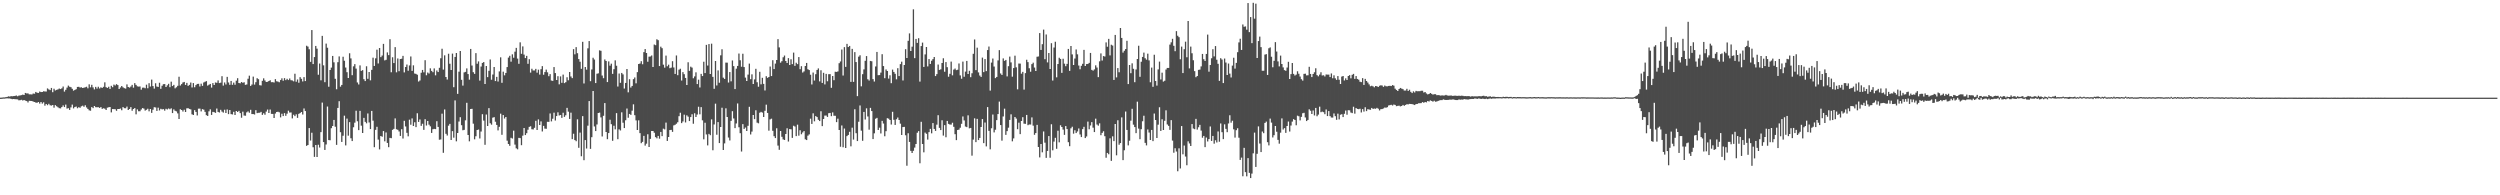 <?xml version="1.0" encoding="UTF-8"?>
<svg xmlns="http://www.w3.org/2000/svg" width="1920" height="150">
  <path d="M0 74.999h1v1.000H0zM1 74.941h1v1.000H1zM2 74.780h1v1.000H2zM3 74.793h1v1.000H3zM4 74.611h1v1.000H4zM5 74.448h1v1.051H5zM6 73.987h1v1.650H6zM7 74.209h1v1.420H7zM8 73.840h1v2.105H8zM9 73.910h1v2.281H9zM10 73.764h1v2.278H10zM11 73.678h1v2.503H11zM12 73.320h1v2.932H12zM13 73.907h1v2.440H13zM14 73.408h1v3.646H14zM15 73.254h1v3.691H15zM16 73.039h1v3.589H16zM17 72.670h1v4.522H17zM18 72.950h1v3.858H18zM19 71.372h1v5.950H19zM20 71.734h1v5.880H20zM21 71.727h1v6.951H21zM22 72.443h1v4.947H22zM23 72.452h1v5.085H23zM24 72.554h1v4.993H24zM25 71.813h1v6.224H25zM26 71.965h1v6.366H26zM27 70.625h1v8.175H27zM28 71.205h1v7.760H28zM29 71.367h1v6.979H29zM30 70.320h1v9.260H30zM31 70.723h1v7.635H31zM32 70.631h1v8.918H32zM33 70.078h1v8.535H33zM34 70.228h1v10.934H34zM35 70.319h1v9.528H35zM36 67.894h1v12.923H36zM37 68.672h1v11.037H37zM38 69.243h1v11.613H38zM39 67.510h1v13.576H39zM40 70.806h1v9.853H40zM41 68.167h1v14.503H41zM42 69.455h1v11.268H42zM43 69.021h1v12.611H43zM44 68.662h1v13.706H44zM45 67.974h1v15.123H45zM46 68.422h1v14.829H46zM47 67.840h1v14.407H47zM48 66.460h1v14.492H48zM49 70.355h1v11.862H49zM50 68.967h1v11.373H50zM51 67.287h1v16.118H51zM52 65.726h1v17.386H52zM53 66.606h1v17.817H53zM54 66.954h1v15.529H54zM55 68.201h1v12.116H55zM56 69.614h1v13.660H56zM57 69.081h1v13.158H57zM58 68.512h1v13.281H58zM59 66.767h1v16.360H59zM60 66.678h1v15.640H60zM61 67.228h1v15.554H61zM62 67.007h1v14.645H62zM63 67.576h1v13.558H63zM64 67.336h1v14.669H64zM65 67.003h1v13.825H65zM66 66.587h1v15.943H66zM67 67.843h1v15.801H67zM68 64.770h1v19.946H68zM69 67.093h1v17.971H69zM70 65.142h1v17.082H70zM71 67.121h1v15.944H71zM72 68.663h1v12.753H72zM73 66.697h1v15.616H73zM74 68.025h1v14.334H74zM75 66.611h1v15.723H75zM76 67.934h1v14.938H76zM77 67.084h1v15.139H77zM78 67.547h1v16.073H78zM79 66.659h1v16.500H79zM80 63.243h1v20.204H80zM81 66.945h1v17.521H81zM82 67.542h1v15.135H82zM83 66.630h1v15.746H83zM84 68.317h1v13.856H84zM85 65.896h1v20.427H85zM86 66.990h1v16.775H86zM87 64.997h1v18.816H87zM88 65.623h1v18.312H88zM89 64.624h1v20.465H89zM90 65.350h1v18.349H90zM91 68.376h1v15.344H91zM92 67.193h1v16.178H92zM93 66.072h1v18.615H93zM94 67.050h1v15.182H94zM95 67.712h1v15.383H95zM96 68.059h1v15.115H96zM97 64.826h1v17.057H97zM98 66.810h1v17.666H98zM99 67.272h1v16.419H99zM100 66.452h1v15.825H100zM101 65.187h1v19.841H101zM102 67.324h1v16.397H102zM103 63.858h1v19.133H103zM104 65.156h1v22.638H104zM105 66.313h1v17.687H105zM106 66.529h1v18.941H106zM107 66.422h1v19.018H107zM108 68.863h1v15.275H108zM109 67.325h1v15.673H109zM110 67.289h1v16.121H110zM111 67.763h1v17.160H111zM112 65.037h1v19.295H112zM113 67.789h1v15.699H113zM114 63.883h1v21.626H114zM115 66.450h1v17.274H115zM116 61.117h1v25.566H116zM117 66.076h1v18.197H117zM118 68.029h1v14.314H118zM119 63.949h1v18.576H119zM120 66.431h1v18.782H120zM121 66.743h1v15.964H121zM122 63.542h1v21.316H122zM123 68.213h1v15.333H123zM124 65.834h1v18.209H124zM125 64.652h1v19.171H125zM126 64.542h1v20.462H126zM127 66.821h1v16.756H127zM128 65.549h1v18.511H128zM129 64.334h1v18.970H129zM130 66.964h1v16.939H130zM131 62.729h1v20.446H131zM132 66.086h1v20.769H132zM133 65.195h1v18.828H133zM134 67.824h1v17.255H134zM135 67.024h1v18.534H135zM136 65.912h1v21.175H136zM137 58.936h1v32.452H137zM138 65.701h1v18.216H138zM139 64.605h1v19.874H139zM140 63.326h1v22.318H140zM141 62.908h1v21.392H141zM142 65.246h1v20.773H142zM143 63.657h1v19.564H143zM144 65.956h1v17.120H144zM145 65.186h1v18.453H145zM146 63.372h1v20.627H146zM147 67.153h1v20.643H147zM148 63.803h1v24.523H148zM149 67.020h1v17.538H149zM150 65.394h1v20.572H150zM151 64.447h1v24.243H151zM152 64.355h1v19.099H152zM153 66.419h1v16.977H153zM154 64.233h1v21.312H154zM155 65.930h1v17.903H155zM156 63.346h1v20.855H156zM157 62.774h1v23.145H157zM158 62.329h1v26.126H158zM159 65.742h1v23.281H159zM160 65.073h1v20.454H160zM161 64.453h1v19.519H161zM162 67.302h1v20.979H162zM163 63.808h1v22.086H163zM164 65.294h1v20.864H164zM165 63.356h1v23.328H165zM166 63.590h1v19.783H166zM167 61.757h1v24.195H167zM168 63.797h1v22.605H168zM169 63.506h1v20.835H169zM170 58.540h1v27.168H170zM171 65.739h1v20.763H171zM172 63.351h1v20.939H172zM173 64.857h1v21.917H173zM174 59.050h1v25.014H174zM175 63.325h1v24.332H175zM176 65.103h1v19.382H176zM177 62.132h1v25.537H177zM178 65.103h1v22.824H178zM179 63.423h1v22.437H179zM180 65.092h1v23.241H180zM181 61.967h1v23.279H181zM182 60.078h1v25.950H182zM183 63.740h1v21.394H183zM184 64.005h1v22.899H184zM185 62.990h1v27.410H185zM186 63.593h1v22.179H186zM187 63.201h1v25.539H187zM188 65.190h1v23.679H188zM189 64.865h1v21.474H189zM190 60.480h1v25.069H190zM191 58.104h1v28.480H191zM192 66.019h1v18.289H192zM193 64.942h1v22.679H193zM194 58.830h1v28.785H194zM195 64.996h1v22.965H195zM196 63.106h1v21.550H196zM197 60.081h1v26.804H197zM198 60.837h1v25.801H198zM199 65.413h1v21.184H199zM200 65.626h1v20.272H200zM201 62.068h1v26.171H201zM202 60.157h1v26.814H202zM203 61.775h1v26.364H203zM204 62.995h1v22.735H204zM205 62.831h1v21.302H205zM206 62.190h1v24.569H206zM207 61.642h1v22.475H207zM208 63.125h1v24.307H208zM209 63.069h1v24.430H209zM210 63.406h1v27.243H210zM211 60.795h1v26.397H211zM212 62.411h1v23.600H212zM213 62.658h1v23.172H213zM214 63.161h1v23.095H214zM215 61.468h1v28.699H215zM216 60.149h1v27.194H216zM217 61.983h1v27.172H217zM218 60.023h1v26.843H218zM219 61.561h1v27.377H219zM220 60.525h1v26.755H220zM221 61.495h1v23.491H221zM222 60.274h1v26.163H222zM223 61.598h1v24.800H223zM224 61.778h1v29.133H224zM225 62.445h1v25.646H225zM226 56.606h1v32.598H226zM227 62.751h1v25.050H227zM228 61.047h1v29.499H228zM229 63.560h1v23.881H229zM230 59.253h1v27.577H230zM231 60.504h1v25.491H231zM232 62.576h1v25.379H232zM233 59.223h1v24.064H233zM234 62.243h1v23.044H234zM235 35.115h1v76.931H235zM236 35.812h1v75.534H236zM237 37.813h1v60.537H237zM238 47.493h1v60.412H238zM239 23.084h1v78.839H239zM240 49.207h1v63.909H240zM241 43.838h1v76.634H241zM242 35.282h1v76.099H242zM243 37.361h1v83.219H243zM244 57.373h1v53.773H244zM245 48.798h1v64.484H245zM246 61.708h1v39.782H246zM247 27.539h1v51.233H247zM248 50.153h1v58.949H248zM249 63.142h1v52.023H249zM250 33.484h1v77.480H250zM251 36.670h1v45.152H251zM252 66.629h1v40.939H252zM253 53.735h1v53.967H253zM254 51.904h1v46.546H254zM255 42.964h1v53.808H255zM256 47.858h1v44.260H256zM257 60.517h1v36.827H257zM258 68.543h1v42.709H258zM259 47.782h1v35.107H259zM260 43.294h1v34.439H260zM261 66.572h1v34.959H261zM262 65.205h1v43.775H262zM263 43.552h1v60.701H263zM264 46.667h1v42.182H264zM265 51.892h1v59.783H265zM266 55.458h1v35.631H266zM267 59.927h1v44.290H267zM268 40.888h1v52.904H268zM269 44.866h1v61.340H269zM270 57.764h1v50.562H270zM271 50.919h1v46.806H271zM272 49.264h1v44.941H272zM273 52.665h1v32.365H273zM274 63.337h1v29.801H274zM275 64.849h1v35.098H275zM276 50.237h1v34.895H276zM277 54.402h1v42.091H277zM278 53.884h1v48.260H278zM279 60.804h1v29.709H279zM280 62.242h1v31.343H280zM281 50.887h1v43.819H281zM282 60.498h1v26.629H282zM283 55.291h1v38.780H283zM284 61.712h1v37.419H284zM285 53.638h1v31.557H285zM286 44.312h1v48.346H286zM287 50.644h1v62.401H287zM288 44.790h1v54.972H288zM289 38.125h1v59.247H289zM290 48.754h1v58.456H290zM291 36.881h1v77.866H291zM292 43.870h1v60.576H292zM293 42.674h1v62.315H293zM294 33.686h1v66.983H294zM295 46.400h1v62.142H295zM296 45.940h1v55.786H296zM297 40.260h1v69.533H297zM298 42.337h1v70.700H298zM299 30.122h1v75.781H299zM300 55.515h1v50.646H300zM301 43.964h1v55.785H301zM302 48.456h1v50.494H302zM303 36.179h1v54.749H303zM304 55.553h1v43.698H304zM305 44.901h1v54.785H305zM306 54.658h1v46.296H306zM307 45.317h1v59.095H307zM308 45.091h1v54.138H308zM309 42.930h1v63.459H309zM310 55.621h1v37.135H310zM311 51.456h1v45.691H311zM312 49.548h1v52.468H312zM313 54.305h1v50.398H313zM314 50.275h1v41.614H314zM315 43.376h1v52.397H315zM316 54.427h1v36.483H316zM317 50.171h1v46.585H317zM318 56.456h1v37.427H318zM319 56.723h1v40.893H319zM320 57.405h1v29.604H320zM321 62.637h1v31.023H321zM322 61.812h1v29.949H322zM323 55.855h1v40.814H323zM324 53.704h1v41.300H324zM325 55.553h1v44.182H325zM326 46.238h1v45.310H326zM327 57.807h1v38.621H327zM328 55.723h1v37.221H328zM329 56.450h1v39.292H329zM330 52.481h1v44.567H330zM331 54.414h1v47.682H331zM332 55.460h1v43.828H332zM333 52.521h1v46.427H333zM334 57.849h1v41.316H334zM335 54.121h1v38.976H335zM336 55.337h1v42.168H336zM337 52.055h1v55.242H337zM338 44.748h1v62.345H338zM339 37.443h1v49.839H339zM340 53.461h1v63.875H340zM341 42.474h1v41.600H341zM342 59.159h1v43.606H342zM343 61.066h1v43.006H343zM344 41.271h1v55.257H344zM345 48.941h1v46.195H345zM346 53.759h1v53.763H346zM347 41.181h1v59.535H347zM348 66.965h1v38.762H348zM349 43.711h1v33.405H349zM350 40.718h1v67.819H350zM351 72.115h1v30.052H351zM352 55.047h1v38.297H352zM353 39.161h1v50.854H353zM354 61.263h1v34.895H354zM355 65.722h1v34.304H355zM356 55.623h1v44.117H356zM357 55.213h1v37.226H357zM358 52.509h1v26.454H358zM359 56.887h1v46.795H359zM360 61.194h1v47.330H360zM361 37.593h1v46.106H361zM362 50.312h1v33.234H362zM363 55.426h1v39.563H363zM364 56.746h1v50.268H364zM365 40.811h1v63.830H365zM366 48.947h1v50.906H366zM367 47.147h1v52.321H367zM368 61.901h1v44.443H368zM369 51.107h1v49.903H369zM370 48.310h1v39.375H370zM371 47.646h1v44.992H371zM372 64.495h1v46.697H372zM373 50.713h1v37.235H373zM374 59.256h1v37.515H374zM375 54.363h1v28.705H375zM376 45.654h1v49.036H376zM377 61.222h1v34.512H377zM378 57.264h1v33.100H378zM379 51.449h1v38.517H379zM380 62.240h1v31.271H380zM381 59.028h1v36.943H381zM382 62.630h1v37.496H382zM383 54.837h1v42.555H383zM384 44.037h1v43.267H384zM385 63.589h1v39.953H385zM386 55.042h1v33.319H386zM387 57.840h1v33.220H387zM388 56.037h1v33.796H388zM389 51.490h1v56.520H389zM390 44.257h1v66.352H390zM391 42.838h1v69.133H391zM392 47.357h1v58.482H392zM393 41.729h1v64.663H393zM394 44.345h1v56.003H394zM395 39.687h1v71.343H395zM396 36.762h1v77.140H396zM397 45.031h1v69.656H397zM398 49.021h1v56.872H398zM399 32.531h1v73.534H399zM400 41.325h1v70.169H400zM401 35.616h1v68.599H401zM402 41.951h1v56.357H402zM403 44.601h1v59.150H403zM404 42.904h1v59.417H404zM405 49.023h1v50.620H405zM406 45.479h1v51.950H406zM407 55.757h1v41.197H407zM408 52.810h1v46.473H408zM409 54.098h1v45.329H409zM410 54.130h1v44.036H410zM411 52.912h1v39.840H411zM412 55.800h1v44.031H412zM413 53.519h1v38.186H413zM414 57.273h1v38.703H414zM415 53.122h1v40.119H415zM416 50.781h1v50.182H416zM417 57.403h1v39.269H417zM418 55.323h1v43.467H418zM419 53.468h1v45.426H419zM420 55.570h1v37.975H420zM421 58.512h1v35.091H421zM422 56.937h1v30.180H422zM423 61.869h1v31.387H423zM424 62.106h1v29.098H424zM425 51.516h1v35.020H425zM426 56.106h1v36.462H426zM427 61.458h1v27.673H427zM428 58.545h1v27.735H428zM429 64.787h1v23.894H429zM430 58.688h1v29.606H430zM431 63.599h1v26.915H431zM432 57.295h1v29.285H432zM433 63.831h1v25.905H433zM434 63.115h1v25.399H434zM435 59.357h1v23.504H435zM436 61.662h1v24.110H436zM437 55.293h1v36.039H437zM438 58.705h1v27.839H438zM439 60.000h1v46.869H439zM440 37.712h1v64.981H440zM441 41.723h1v65.837H441zM442 36.179h1v72.287H442zM443 40.864h1v50.805H443zM444 45.385h1v68.108H444zM445 47.411h1v54.432H445zM446 52.830h1v67.188H446zM447 32.123h1v57.066H447zM448 64.096h1v58.952H448zM449 51.472h1v56.095H449zM450 53.517h1v60.574H450zM451 37.142h1v59.382H451zM452 31.547h1v46.084H452zM453 62.384h1v51.967H453zM454 53.362h1v52.014H454zM455 44.317h1v25.555H455zM456 45.743h1v51.400H456zM457 63.787h1v36.897H457zM458 56.625h1v38.939H458zM459 56.308h1v30.492H459zM460 38.664h1v47.835H460zM461 39.040h1v51.136H461zM462 57.992h1v46.834H462zM463 60.038h1v28.890H463zM464 45.659h1v33.503H464zM465 46.826h1v54.556H465zM466 63.048h1v43.878H466zM467 47.163h1v55.057H467zM468 50.431h1v41.511H468zM469 48.919h1v46.477H469zM470 56.743h1v51.405H470zM471 53.127h1v43.431H471zM472 46.345h1v52.993H472zM473 50.494h1v36.396H473zM474 66.447h1v40.465H474zM475 56.463h1v42.854H475zM476 63.574h1v36.617H476zM477 56.032h1v30.242H477zM478 57.126h1v37.138H478zM479 67.992h1v30.375H479zM480 63.685h1v28.672H480zM481 52.984h1v30.388H481zM482 70.908h1v19.527H482zM483 60.829h1v26.693H483zM484 67.207h1v21.011H484zM485 66.001h1v18.991H485zM486 60.771h1v19.355H486zM487 59.512h1v28.958H487zM488 64.012h1v28.461H488zM489 55.394h1v44.462H489zM490 49.127h1v43.267H490zM491 48.819h1v53.438H491zM492 46.991h1v62.989H492zM493 49.345h1v59.628H493zM494 40.029h1v64.307H494zM495 37.669h1v74.130H495zM496 40.695h1v69.631H496zM497 47.392h1v55.716H497zM498 43.524h1v69.379H498zM499 43.371h1v63.258H499zM500 42.586h1v58.026H500zM501 51.454h1v49.174H501zM502 34.175h1v67.774H502zM503 34.738h1v70.566H503zM504 30.140h1v76.105H504zM505 30.858h1v73.561H505zM506 50.761h1v55.731H506zM507 35.826h1v65.481H507zM508 37.019h1v67.545H508zM509 49.641h1v49.188H509zM510 51.965h1v47.397H510zM511 42.710h1v51.446H511zM512 50.917h1v57.316H512zM513 49.649h1v55.574H513zM514 52.370h1v47.527H514zM515 51.900h1v47.827H515zM516 47.026h1v54.251H516zM517 51.830h1v44.478H517zM518 56.788h1v39.039H518zM519 42.591h1v52.424H519zM520 57.778h1v36.102H520zM521 53.491h1v35.746H521zM522 52.766h1v33.796H522zM523 61.839h1v32.732H523zM524 55.398h1v37.864H524zM525 56.989h1v31.092H525zM526 59.864h1v34.176H526zM527 65.259h1v23.304H527zM528 47.798h1v41.789H528zM529 54.405h1v38.572H529zM530 51.177h1v38.740H530zM531 51.910h1v35.868H531zM532 60.098h1v34.939H532zM533 58.694h1v28.274H533zM534 55.560h1v34.295H534zM535 64.555h1v23.403H535zM536 61.200h1v20.769H536zM537 67.150h1v20.654H537zM538 56.744h1v25.550H538zM539 58.433h1v33.978H539zM540 47.390h1v59.641H540zM541 56.090h1v38.181H541zM542 34.450h1v68.837H542zM543 50.308h1v61.362H543zM544 33.855h1v68.963H544zM545 56.841h1v46.979H545zM546 33.544h1v58.178H546zM547 59.039h1v56.382H547zM548 68.179h1v27.394H548zM549 46.873h1v32.719H549zM550 65.652h1v37.838H550zM551 54.080h1v39.692H551zM552 63.551h1v46.302H552zM553 42.491h1v55.023H553zM554 37.821h1v44.936H554zM555 59.654h1v55.545H555zM556 60.637h1v49.482H556zM557 48.076h1v35.131H557zM558 48.112h1v41.746H558zM559 63.387h1v42.265H559zM560 55.327h1v52.530H560zM561 62.442h1v30.367H561zM562 46.416h1v38.979H562zM563 50.803h1v40.180H563zM564 68.412h1v29.985H564zM565 52.756h1v42.085H565zM566 50.630h1v28.856H566zM567 41.118h1v56.611H567zM568 46.299h1v56.003H568zM569 51.236h1v65.125H569zM570 41.266h1v54.069H570zM571 51.493h1v47.518H571zM572 59.617h1v38.340H572zM573 62.200h1v38.424H573zM574 57.307h1v39.315H574zM575 48.827h1v33.192H575zM576 60.840h1v42.406H576zM577 57.090h1v43.959H577zM578 64.490h1v23.853H578zM579 61.002h1v30.501H579zM580 52.832h1v31.836H580zM581 63.196h1v30.997H581zM582 66.630h1v28.066H582zM583 55.130h1v31.468H583zM584 64.765h1v21.167H584zM585 59.747h1v26.716H585zM586 64.389h1v25.472H586zM587 69.453h1v15.649H587zM588 58.530h1v21.879H588zM589 59.782h1v26.930H589zM590 59.118h1v41.249H590zM591 51.107h1v40.600H591zM592 58.402h1v32.715H592zM593 46.233h1v54.247H593zM594 53.049h1v51.559H594zM595 48.859h1v57.158H595zM596 46.101h1v52.391H596zM597 30.060h1v81.786H597zM598 36.400h1v78.648H598zM599 48.154h1v52.443H599zM600 47.006h1v58.044H600zM601 43.957h1v63.106H601zM602 42.624h1v64.894H602zM603 46.871h1v56.035H603zM604 48.399h1v50.114H604zM605 44.671h1v64.020H605zM606 49.931h1v49.172H606zM607 45.516h1v53.803H607zM608 49.236h1v56.628H608zM609 40.411h1v56.142H609zM610 50.580h1v46.610H610zM611 48.177h1v56.391H611zM612 49.243h1v46.488H612zM613 43.850h1v60.356H613zM614 53.163h1v46.880H614zM615 50.821h1v52.305H615zM616 55.689h1v46.027H616zM617 54.810h1v45.848H617zM618 50.704h1v56.325H618zM619 48.314h1v59.271H619zM620 53.176h1v51.008H620zM621 53.827h1v49.403H621zM622 57.418h1v33.704H622zM623 64.850h1v30.342H623zM624 55.714h1v31.340H624zM625 61.874h1v31.295H625zM626 57.002h1v32.139H626zM627 53.695h1v36.228H627zM628 52.535h1v39.481H628zM629 62.518h1v30.466H629zM630 53.955h1v31.517H630zM631 63.675h1v33.187H631zM632 55.912h1v35.463H632zM633 64.836h1v23.971H633zM634 56.709h1v32.044H634zM635 62.392h1v27.392H635zM636 56.984h1v29.942H636zM637 56.930h1v29.812H637zM638 67.416h1v21.837H638zM639 58.371h1v27.930H639zM640 61.613h1v27.267H640zM641 55.090h1v33.826H641zM642 55.270h1v38.520H642zM643 54.823h1v36.305H643zM644 48.541h1v51.303H644zM645 47.217h1v65.469H645zM646 38.055h1v58.278H646zM647 58.032h1v55.059H647zM648 36.204h1v62.513H648zM649 51.372h1v62.293H649zM650 33.711h1v70.817H650zM651 36.164h1v67.480H651zM652 35.267h1v65.963H652zM653 62.890h1v49.499H653zM654 37.549h1v60.484H654zM655 62.855h1v44.383H655zM656 40.016h1v43.913H656zM657 47.657h1v54.665H657zM658 73.805h1v34.552H658zM659 43.504h1v49.979H659zM660 42.436h1v38.539H660zM661 66.295h1v34.045H661zM662 56.964h1v51.182H662zM663 53.309h1v32.656H663zM664 46.707h1v45.084H664zM665 43.074h1v40.113H665zM666 60.856h1v28.600H666zM667 61.826h1v37.741H667zM668 46.803h1v36.032H668zM669 47.076h1v38.244H669zM670 60.790h1v45.990H670zM671 62.642h1v39.760H671zM672 51.062h1v40.137H672zM673 39.891h1v50.644H673zM674 57.748h1v42.099H674zM675 57.642h1v40.431H675zM676 55.742h1v46.738H676zM677 41.623h1v51.201H677zM678 50.728h1v44.153H678zM679 60.040h1v44.608H679zM680 53.374h1v47.383H680zM681 54.516h1v36.274H681zM682 60.353h1v30.774H682zM683 57.817h1v34.326H683zM684 63.901h1v31.729H684zM685 53.449h1v32.416H685zM686 55.239h1v36.761H686zM687 56.679h1v39.253H687zM688 60.923h1v30.663H688zM689 52.391h1v37.898H689zM690 58.412h1v33.741H690zM691 49.263h1v45.690H691zM692 47.342h1v56.315H692zM693 61.775h1v35.814H693zM694 49.924h1v47.507H694zM695 37.763h1v66.120H695zM696 44.550h1v82.750H696zM697 31.336h1v70.990H697zM698 25.674h1v83.333H698zM699 39.160h1v76.707H699zM700 35.816h1v81.693H700zM701 7.162h1v108.652H701zM702 44.653h1v68.702H702zM703 29.913h1v80.663H703zM704 32.911h1v69.020H704zM705 29.327h1v71.378H705zM706 62.685h1v62.706H706zM707 35.401h1v58.158H707zM708 32.727h1v77.846H708zM709 51.418h1v65.565H709zM710 41.753h1v60.087H710zM711 36.071h1v66.681H711zM712 50.979h1v56.223H712zM713 45.387h1v56.109H713zM714 49.109h1v49.884H714zM715 46.645h1v55.736H715zM716 45.414h1v49.082H716zM717 43.772h1v55.261H717zM718 58.424h1v42.121H718zM719 56.949h1v38.809H719zM720 49.572h1v38.922H720zM721 53.692h1v44.508H721zM722 53.229h1v46.677H722zM723 48.405h1v43.942H723zM724 44.760h1v59.384H724zM725 55.092h1v40.998H725zM726 47.673h1v57.759H726zM727 51.596h1v41.285H727zM728 58.947h1v36.174H728zM729 56.689h1v38.975H729zM730 47.301h1v48.381H730zM731 57.875h1v36.393H731zM732 53.464h1v43.899H732zM733 52.641h1v50.434H733zM734 53.867h1v53.745H734zM735 53.569h1v46.272H735zM736 48.762h1v50.748H736zM737 57.884h1v40.193H737zM738 60.465h1v34.629H738zM739 47.321h1v42.128H739zM740 58.936h1v33.562H740zM741 54.969h1v42.186H741zM742 46.775h1v50.861H742zM743 56.815h1v31.770H743zM744 54.389h1v44.169H744zM745 59.272h1v38.996H745zM746 56.269h1v63.259H746zM747 41.325h1v65.894H747zM748 30.303h1v60.576H748zM749 53.839h1v55.317H749zM750 36.615h1v54.665H750zM751 55.597h1v51.978H751zM752 57.983h1v47.943H752zM753 59.088h1v38.430H753zM754 44.221h1v47.246H754zM755 55.390h1v54.527H755zM756 45.381h1v48.733H756zM757 54.639h1v57.777H757zM758 38.465h1v43.787H758zM759 35.757h1v64.735H759zM760 69.595h1v45.081H760zM761 48.084h1v50.432H761zM762 44.937h1v43.033H762zM763 51.117h1v50.567H763zM764 60.005h1v39.613H764zM765 59.106h1v33.146H765zM766 46.407h1v41.210H766zM767 38.514h1v39.524H767zM768 56.407h1v39.630H768zM769 57.557h1v50.455H769zM770 44.866h1v44.593H770zM771 46.725h1v36.710H771zM772 46.050h1v57.505H772zM773 58.699h1v42.028H773zM774 50.827h1v47.211H774zM775 43.445h1v48.650H775zM776 47.947h1v39.884H776zM777 58.886h1v49.645H777zM778 52.288h1v54.005H778zM779 42.778h1v47.091H779zM780 51.732h1v39.354H780zM781 68.609h1v30.614H781zM782 48.787h1v45.438H782zM783 48.850h1v54.183H783zM784 56.592h1v36.359H784zM785 55.169h1v34.859H785zM786 68.797h1v26.175H786zM787 56.165h1v38.949H787zM788 45.871h1v42.406H788zM789 47.705h1v48.466H789zM790 52.414h1v43.172H790zM791 55.070h1v40.597H791zM792 49.267h1v40.915H792zM793 48.151h1v48.363H793zM794 51.876h1v51.655H794zM795 54.553h1v47.621H795zM796 43.590h1v52.321H796zM797 43.386h1v69.527H797zM798 25.386h1v95.511H798zM799 38.338h1v72.265H799zM800 33.927h1v83.074H800zM801 22.718h1v78.268H801zM802 45.484h1v64.072H802zM803 26.451h1v94.768H803zM804 47.937h1v67.990H804zM805 40.679h1v63.802H805zM806 53.005h1v68.124H806zM807 33.194h1v62.231H807zM808 61.825h1v53.617H808zM809 36.485h1v72.239H809zM810 32.032h1v73.785H810zM811 59.393h1v54.883H811zM812 49.151h1v51.252H812zM813 44.337h1v64.952H813zM814 45.247h1v50.960H814zM815 55.950h1v41.562H815zM816 45.115h1v54.412H816zM817 48.891h1v54.680H817zM818 50.845h1v45.986H818zM819 49.063h1v50.079H819zM820 37.606h1v71.597H820zM821 54.419h1v57.861H821zM822 35.319h1v63.233H822zM823 41.774h1v55.534H823zM824 49.941h1v52.723H824zM825 44.950h1v55.098H825zM826 38.008h1v64.200H826zM827 41.741h1v59.248H827zM828 50.332h1v48.346H828zM829 53.210h1v50.079H829zM830 50.560h1v54.715H830zM831 48.984h1v50.165H831zM832 38.279h1v59.127H832zM833 50.669h1v55.354H833zM834 49.180h1v55.601H834zM835 49.079h1v44.335H835zM836 48.306h1v50.981H836zM837 40.637h1v55.719H837zM838 53.646h1v40.136H838zM839 54.269h1v43.800H839zM840 53.321h1v48.123H840zM841 50.190h1v40.959H841zM842 51.864h1v43.777H842zM843 59.217h1v37.304H843zM844 47.092h1v47.650H844zM845 41.031h1v62.824H845zM846 46.504h1v55.535H846zM847 43.064h1v57.762H847zM848 43.414h1v61.182H848zM849 32.545h1v88.593H849zM850 35.885h1v81.545H850zM851 29.871h1v88.623H851zM852 42.530h1v63.701H852zM853 34.380h1v89.151H853zM854 34.956h1v69.745H854zM855 61.364h1v47.003H855zM856 26.853h1v68.399H856zM857 59.431h1v59.881H857zM858 52.300h1v40.048H858zM859 55.506h1v55.645H859zM860 21.522h1v88.347H860zM861 29.110h1v61.070H861zM862 40.422h1v82.543H862zM863 38.952h1v76.451H863zM864 37.674h1v47.995H864zM865 31.355h1v68.458H865zM866 64.563h1v47.097H866zM867 49.923h1v58.144H867zM868 56.210h1v36.455H868zM869 48.649h1v34.909H869zM870 52.863h1v42.880H870zM871 63.106h1v34.503H871zM872 53.341h1v48.931H872zM873 45.321h1v32.742H873zM874 35.112h1v63.646H874zM875 58.966h1v47.928H875zM876 47.393h1v51.849H876zM877 43.726h1v49.421H877zM878 40.422h1v48.471H878zM879 44.761h1v64.938H879zM880 45.836h1v65.845H880zM881 41.210h1v58.231H881zM882 46.379h1v55.421H882zM883 63.183h1v44.359H883zM884 51.940h1v47.869H884zM885 66.688h1v41.682H885zM886 42.013h1v45.168H886zM887 62.209h1v29.949H887zM888 65.726h1v40.265H888zM889 53.275h1v42.447H889zM890 47.318h1v35.050H890zM891 61.004h1v39.569H891zM892 55.826h1v35.786H892zM893 62.655h1v37.179H893zM894 62.024h1v30.761H894zM895 53.379h1v31.359H895zM896 52.183h1v43.394H896zM897 52.183h1v44.460H897zM898 34.266h1v65.474H898zM899 32.529h1v59.734H899zM900 29.820h1v78.183H900zM901 35.195h1v82.108H901zM902 39.334h1v74.549H902zM903 23.932h1v92.453H903zM904 27.423h1v104.122H904zM905 28.562h1v85.364H905zM906 45.522h1v83.845H906zM907 35.784h1v61.051H907zM908 56.122h1v62.426H908zM909 37.782h1v73.969H909zM910 32.019h1v88.212H910zM911 43.995h1v82.927H911zM912 16.138h1v92.413H912zM913 52.515h1v57.688H913zM914 35.768h1v76.383H914zM915 40.916h1v54.361H915zM916 46.278h1v52.415H916zM917 54.655h1v44.572H917zM918 59.266h1v32.004H918zM919 58.389h1v41.127H919zM920 53.671h1v44.054H920zM921 53.438h1v42.470H921zM922 50.979h1v49.299H922zM923 41.408h1v64.363H923zM924 45.490h1v58.900H924zM925 46.795h1v66.189H925zM926 41.417h1v64.192H926zM927 26.586h1v82.037H927zM928 55.058h1v51.767H928zM929 49.944h1v47.170H929zM930 44.766h1v63.470H930zM931 37.784h1v66.599H931zM932 43.311h1v67.029H932zM933 35.372h1v72.328H933zM934 45.865h1v63.539H934zM935 49.018h1v51.949H935zM936 62.086h1v46.783H936zM937 44.702h1v50.095H937zM938 45.741h1v55.781H938zM939 63.785h1v43.066H939zM940 44.956h1v50.549H940zM941 48.044h1v50.939H941zM942 57.625h1v43.909H942zM943 48.803h1v46.039H943zM944 56.543h1v32.000H944zM945 59.470h1v34.725H945zM946 50.373h1v42.368H946zM947 44.334h1v54.974H947zM948 52.696h1v52.985H948zM949 48.290h1v51.715H949zM950 40.076h1v58.415H950zM951 32.546h1v73.208H951zM952 29.766h1v93.087H952zM953 38.333h1v82.691H953zM954 18.765h1v116.626H954zM955 20.507h1v93.029H955zM956 20.285h1v111.933H956zM957 22.772h1v112.670H957zM958 2.377h1v119.050H958zM959 24.684h1v108.069H959zM960 13.104h1v123.627H960zM961 33.148h1v100.187H961zM962 2.161h1v115.578H962zM963 14.330h1v87.490H963zM964 2.823h1v125.392H964zM965 44.539h1v73.574H965zM966 31.563h1v65.527H966zM967 28.094h1v82.133H967zM968 36.220h1v80.553H968zM969 54.318h1v46.708H969zM970 54.301h1v47.978H970zM971 41.940h1v52.484H971zM972 41.578h1v51.827H972zM973 57.537h1v51.680H973zM974 37.046h1v74.642H974zM975 36.409h1v54.668H975zM976 43.568h1v50.588H976zM977 51.664h1v53.892H977zM978 46.698h1v57.115H978zM979 32.352h1v64.408H979zM980 39.589h1v61.569H980zM981 47.142h1v60.276H981zM982 50.992h1v59.337H982zM983 42.698h1v59.174H983zM984 49.156h1v41.785H984zM985 51.746h1v47.748H985zM986 53.851h1v44.571H986zM987 54.375h1v47.673H987zM988 51.852h1v44.939H988zM989 47.451h1v45.891H989zM990 60.688h1v40.313H990zM991 56.936h1v39.448H991zM992 48.362h1v45.017H992zM993 56.722h1v34.789H993zM994 58.003h1v34.142H994zM995 57.269h1v38.956H995zM996 54.746h1v34.107H996zM997 56.643h1v32.626H997zM998 58.783h1v33.668H998zM999 60.829h1v28.917H999zM1000 61.900h1v25.071H1000zM1001 56.716h1v29.923H1001zM1002 56.581h1v33.618H1002zM1003 57.885h1v35.094H1003zM1004 57.812h1v34.290H1004zM1005 51.298h1v32.647H1005zM1006 56.771h1v28.267H1006zM1007 59.180h1v28.368H1007zM1008 56.835h1v27.984H1008zM1009 55.513h1v33.160H1009zM1010 52.408h1v30.476H1010zM1011 57.723h1v31.581H1011zM1012 58.620h1v29.406H1012zM1013 57.318h1v24.604H1013zM1014 55.477h1v30.678H1014zM1015 57.943h1v27.745H1015zM1016 57.788h1v28.390H1016zM1017 58.724h1v28.967H1017zM1018 57.207h1v26.837H1018zM1019 57.288h1v31.858H1019zM1020 57.295h1v27.989H1020zM1021 59.183h1v30.014H1021zM1022 56.401h1v33.867H1022zM1023 60.116h1v30.212H1023zM1024 57.878h1v29.238H1024zM1025 60.178h1v29.047H1025zM1026 61.345h1v30.680H1026zM1027 58.419h1v28.877H1027zM1028 61.226h1v30.476H1028zM1029 64.496h1v23.601H1029zM1030 58.811h1v28.892H1030zM1031 58.370h1v31.514H1031zM1032 61.809h1v25.593H1032zM1033 60.135h1v24.737H1033zM1034 61.460h1v26.641H1034zM1035 58.378h1v26.252H1035zM1036 57.703h1v27.024H1036zM1037 60.139h1v26.295H1037zM1038 57.425h1v29.438H1038zM1039 56.744h1v25.235H1039zM1040 60.589h1v26.688H1040zM1041 58.398h1v24.577H1041zM1042 60.602h1v23.051H1042zM1043 61.190h1v22.665H1043zM1044 62.758h1v20.747H1044zM1045 63.062h1v23.296H1045zM1046 60.024h1v23.806H1046zM1047 65.204h1v20.521H1047zM1048 60.546h1v21.810H1048zM1049 62.217h1v23.145H1049zM1050 63.411h1v20.456H1050zM1051 64.806h1v19.336H1051zM1052 66.247h1v18.094H1052zM1053 65.851h1v17.020H1053zM1054 66.323h1v17.336H1054zM1055 67.062h1v16.274H1055zM1056 66.065h1v17.517H1056zM1057 66.231h1v16.601H1057zM1058 66.815h1v16.705H1058zM1059 65.832h1v18.984H1059zM1060 65.501h1v18.364H1060zM1061 65.699h1v18.078H1061zM1062 66.726h1v16.579H1062zM1063 65.692h1v16.888H1063zM1064 66.260h1v16.481H1064zM1065 66.309h1v15.997H1065zM1066 65.983h1v15.026H1066zM1067 65.899h1v14.854H1067zM1068 66.109h1v14.362H1068zM1069 65.338h1v15.690H1069zM1070 65.783h1v14.485H1070zM1071 68.080h1v12.493H1071zM1072 69.093h1v12.483H1072zM1073 69.908h1v11.382H1073zM1074 68.368h1v12.766H1074zM1075 67.539h1v14.168H1075zM1076 68.052h1v13.370H1076zM1077 68.454h1v12.119H1077zM1078 69.543h1v11.694H1078zM1079 69.532h1v11.058H1079zM1080 68.178h1v11.822H1080zM1081 69.858h1v10.296H1081zM1082 68.931h1v10.841H1082zM1083 70.493h1v9.391H1083zM1084 71.458h1v8.520H1084zM1085 70.161h1v10.120H1085zM1086 71.034h1v9.678H1086zM1087 69.803h1v10.143H1087zM1088 70.080h1v9.756H1088zM1089 70.020h1v9.304H1089zM1090 70.060h1v9.198H1090zM1091 69.687h1v9.543H1091zM1092 69.675h1v8.717H1092zM1093 71.080h1v7.879H1093zM1094 70.646h1v7.677H1094zM1095 71.758h1v6.877H1095zM1096 72.495h1v5.088H1096zM1097 72.171h1v5.816H1097zM1098 71.406h1v5.717H1098zM1099 72.050h1v5.456H1099zM1100 72.662h1v5.424H1100zM1101 72.347h1v5.030H1101zM1102 72.328h1v5.818H1102zM1103 73.102h1v4.807H1103zM1104 73.013h1v4.523H1104zM1105 73.173h1v3.938H1105zM1106 73.407h1v3.503H1106zM1107 73.216h1v3.691H1107zM1108 73.345h1v2.995H1108zM1109 73.326h1v3.336H1109zM1110 72.840h1v3.947H1110zM1111 73.326h1v3.431H1111zM1112 73.496h1v3.220H1112zM1113 73.430h1v3.061H1113zM1114 73.306h1v3.301H1114zM1115 73.643h1v2.767H1115zM1116 73.590h1v2.814H1116zM1117 73.404h1v3.331H1117zM1118 73.552h1v3.293H1118zM1119 73.601h1v3.245H1119zM1120 73.480h1v2.876H1120zM1121 73.624h1v2.962H1121zM1122 73.489h1v2.950H1122zM1123 73.556h1v2.976H1123zM1124 73.842h1v2.260H1124zM1125 73.754h1v2.522H1125zM1126 73.869h1v2.489H1126zM1127 73.769h1v2.713H1127zM1128 73.893h1v2.269H1128zM1129 74.187h1v1.896H1129zM1130 73.834h1v2.136H1130zM1131 74.022h1v2.033H1131zM1132 73.973h1v1.705H1132zM1133 73.973h1v1.708H1133zM1134 74.049h1v1.934H1134zM1135 73.869h1v1.774H1135zM1136 73.840h1v1.887H1136zM1137 73.995h1v2.025H1137zM1138 73.661h1v2.110H1138zM1139 73.514h1v2.368H1139zM1140 73.930h1v2.175H1140zM1141 73.827h1v1.962H1141zM1142 74.278h1v1.832H1142zM1143 74.129h1v1.690H1143zM1144 73.907h1v1.692H1144zM1145 74.442h1v1.437H1145zM1146 74.245h1v1.398H1146zM1147 74.228h1v1.468H1147zM1148 74.468h1v1.213H1148zM1149 74.478h1v1.055H1149zM1150 74.459h1v1.135H1150zM1151 74.525h1v1.000H1151zM1152 74.529h1v1.002H1152zM1153 74.668h1v1.010H1153zM1154 74.289h1v1.112H1154zM1155 74.491h1v1.040H1155zM1156 74.351h1v1.205H1156zM1157 74.353h1v1.000H1157zM1158 74.551h1v1.053H1158zM1159 74.451h1v1.000H1159zM1160 74.390h1v1.027H1160zM1161 74.728h1v1.000H1161zM1162 74.513h1v1.000H1162zM1163 74.537h1v1.000H1163zM1164 74.695h1v1.000H1164zM1165 74.521h1v1.000H1165zM1166 74.572h1v1.000H1166zM1167 74.549h1v1.000H1167zM1168 74.630h1v1.000H1168zM1169 74.591h1v1.000H1169zM1170 74.592h1v1.000H1170zM1171 74.664h1v1.000H1171zM1172 74.705h1v1.000H1172zM1173 74.676h1v1.000H1173zM1174 74.593h1v1.000H1174zM1175 74.558h1v1.000H1175zM1176 74.735h1v1.000H1176zM1177 74.582h1v1.000H1177zM1178 74.518h1v1.000H1178zM1179 74.673h1v1.000H1179zM1180 74.625h1v1.000H1180zM1181 74.471h1v1.000H1181zM1182 74.687h1v1.000H1182zM1183 74.637h1v1.000H1183zM1184 74.598h1v1.000H1184zM1185 74.650h1v1.000H1185zM1186 74.731h1v1.000H1186zM1187 74.756h1v1.000H1187zM1188 74.646h1v1.000H1188zM1189 74.618h1v1.000H1189zM1190 74.658h1v1.000H1190zM1191 74.596h1v1.000H1191zM1192 74.635h1v1.000H1192zM1193 74.661h1v1.000H1193zM1194 74.767h1v1.000H1194zM1195 74.681h1v1.000H1195zM1196 74.705h1v1.000H1196zM1197 74.673h1v1.000H1197zM1198 74.659h1v1.000H1198zM1199 74.735h1v1.000H1199zM1200 74.720h1v1.000H1200zM1201 74.734h1v1.000H1201zM1202 74.757h1v1.000H1202zM1203 74.648h1v1.000H1203zM1204 74.797h1v1.000H1204zM1205 74.769h1v1.000H1205zM1206 74.693h1v1.000H1206zM1207 74.784h1v1.000H1207zM1208 74.743h1v1.000H1208zM1209 74.768h1v1.000H1209zM1210 74.805h1v1.000H1210zM1211 74.731h1v1.000H1211zM1212 74.744h1v1.000H1212zM1213 74.821h1v1.000H1213zM1214 74.688h1v1.000H1214zM1215 74.712h1v1.000H1215zM1216 74.684h1v1.000H1216zM1217 74.750h1v1.000H1217zM1218 74.814h1v1.000H1218zM1219 74.756h1v1.000H1219zM1220 74.781h1v1.000H1220zM1221 74.792h1v1.000H1221zM1222 74.792h1v1.000H1222zM1223 74.780h1v1.000H1223zM1224 74.845h1v1.000H1224zM1225 74.835h1v1.000H1225zM1226 74.877h1v1.000H1226zM1227 74.809h1v1.000H1227zM1228 74.883h1v1.000H1228zM1229 74.779h1v1.000H1229zM1230 74.812h1v1.000H1230zM1231 74.896h1v1.000H1231zM1232 74.855h1v1.000H1232zM1233 74.885h1v1.000H1233zM1234 74.830h1v1.000H1234zM1235 74.840h1v1.000H1235zM1236 74.900h1v1.000H1236zM1237 74.827h1v1.000H1237zM1238 74.838h1v1.000H1238zM1239 74.694h1v1.000H1239zM1240 74.683h1v1.000H1240zM1241 74.879h1v1.000H1241zM1242 74.905h1v1.000H1242zM1243 74.949h1v1.000H1243zM1244 75.035h1v1.000H1244zM1245 74.942h1v1.000H1245zM1246 74.885h1v1.000H1246zM1247 74.949h1v1.000H1247zM1248 74.653h1v1.000H1248zM1249 74.696h1v1.000H1249zM1250 74.754h1v1.000H1250zM1251 74.790h1v1.000H1251zM1252 74.802h1v1.000H1252zM1253 74.874h1v1.000H1253zM1254 74.729h1v1.000H1254zM1255 74.383h1v1.055H1255zM1256 73.666h1v2.367H1256zM1257 73.102h1v2.774H1257zM1258 72.043h1v7.146H1258zM1259 68.505h1v14.468H1259zM1260 56.491h1v28.841H1260zM1261 62.258h1v29.783H1261zM1262 55.083h1v34.756H1262zM1263 48.084h1v41.924H1263zM1264 68.798h1v33.554H1264zM1265 58.432h1v37.649H1265zM1266 36.465h1v49.682H1266zM1267 38.907h1v60.020H1267zM1268 65.335h1v43.068H1268zM1269 60.543h1v48.385H1269zM1270 35.797h1v43.133H1270zM1271 34.733h1v64.745H1271zM1272 54.983h1v53.762H1272zM1273 52.067h1v46.033H1273zM1274 46.607h1v50.629H1274zM1275 32.226h1v67.205H1275zM1276 50.602h1v56.848H1276zM1277 55.839h1v60.824H1277zM1278 31.355h1v87.395H1278zM1279 20.545h1v82.243H1279zM1280 35.795h1v80.230H1280zM1281 53.348h1v73.576H1281zM1282 47.393h1v66.137H1282zM1283 28.542h1v72.547H1283zM1284 42.329h1v68.061H1284zM1285 55.340h1v57.010H1285zM1286 32.679h1v73.148H1286zM1287 36.916h1v61.903H1287zM1288 32.532h1v68.832H1288zM1289 46.378h1v71.100H1289zM1290 47.974h1v56.521H1290zM1291 43.815h1v60.696H1291zM1292 29.813h1v82.736H1292zM1293 38.997h1v83.905H1293zM1294 45.298h1v67.273H1294zM1295 50.433h1v59.519H1295zM1296 16.726h1v92.714H1296zM1297 45.021h1v72.889H1297zM1298 35.291h1v84.491H1298zM1299 40.591h1v76.019H1299zM1300 32.457h1v81.007H1300zM1301 38.436h1v65.596H1301zM1302 47.249h1v56.431H1302zM1303 51.310h1v56.518H1303zM1304 44.916h1v55.423H1304zM1305 41.976h1v52.012H1305zM1306 50.421h1v54.867H1306zM1307 46.532h1v59.800H1307zM1308 32.207h1v84.186H1308zM1309 40.896h1v61.145H1309zM1310 37.672h1v78.537H1310zM1311 44.099h1v65.243H1311zM1312 42.511h1v76.564H1312zM1313 33.514h1v73.521H1313zM1314 34.985h1v79.175H1314zM1315 44.650h1v66.949H1315zM1316 44.813h1v70.314H1316zM1317 41.245h1v73.355H1317zM1318 40.018h1v67.117H1318zM1319 45.914h1v66.887H1319zM1320 47.288h1v61.594H1320zM1321 41.573h1v60.619H1321zM1322 41.030h1v79.468H1322zM1323 47.362h1v65.169H1323zM1324 39.714h1v83.337H1324zM1325 40.834h1v72.220H1325zM1326 32.596h1v84.617H1326zM1327 42.670h1v66.277H1327zM1328 44.784h1v64.178H1328zM1329 34.155h1v76.666H1329zM1330 42.903h1v60.287H1330zM1331 42.560h1v67.939H1331zM1332 46.760h1v54.468H1332zM1333 38.484h1v83.087H1333zM1334 42.238h1v62.253H1334zM1335 47.239h1v63.128H1335zM1336 41.176h1v63.989H1336zM1337 51.685h1v68.071H1337zM1338 38.804h1v68.769H1338zM1339 45.956h1v65.290H1339zM1340 36.151h1v62.821H1340zM1341 35.215h1v74.510H1341zM1342 31.221h1v87.669H1342zM1343 36.225h1v70.067H1343zM1344 48.045h1v61.886H1344zM1345 37.383h1v89.947H1345zM1346 44.207h1v68.458H1346zM1347 49.348h1v72.317H1347zM1348 51.797h1v56.464H1348zM1349 42.024h1v71.545H1349zM1350 47.685h1v68.279H1350zM1351 51.814h1v55.101H1351zM1352 43.012h1v59.523H1352zM1353 52.273h1v59.716H1353zM1354 45.053h1v64.177H1354zM1355 50.718h1v54.493H1355zM1356 43.040h1v55.780H1356zM1357 45.353h1v66.593H1357zM1358 51.356h1v47.704H1358zM1359 47.272h1v61.957H1359zM1360 46.513h1v51.775H1360zM1361 45.022h1v64.242H1361zM1362 50.501h1v56.373H1362zM1363 46.912h1v56.716H1363zM1364 51.512h1v46.548H1364zM1365 58.331h1v55.379H1365zM1366 45.237h1v49.558H1366zM1367 53.116h1v51.536H1367zM1368 48.734h1v42.723H1368zM1369 56.202h1v51.021H1369zM1370 51.737h1v38.336H1370zM1371 48.198h1v55.329H1371zM1372 45.235h1v43.811H1372zM1373 45.516h1v59.050H1373zM1374 42.674h1v60.245H1374zM1375 50.396h1v48.045H1375zM1376 58.902h1v47.162H1376zM1377 42.932h1v55.333H1377zM1378 55.030h1v47.171H1378zM1379 41.671h1v58.078H1379zM1380 57.204h1v46.479H1380zM1381 49.975h1v52.518H1381zM1382 58.480h1v42.759H1382zM1383 50.022h1v45.812H1383zM1384 58.159h1v48.119H1384zM1385 51.210h1v46.527H1385zM1386 61.165h1v35.658H1386zM1387 54.073h1v38.584H1387zM1388 55.864h1v45.600H1388zM1389 52.056h1v43.575H1389zM1390 60.491h1v41.342H1390zM1391 50.654h1v47.460H1391zM1392 62.579h1v34.740H1392zM1393 51.757h1v42.280H1393zM1394 66.469h1v31.123H1394zM1395 46.899h1v45.239H1395zM1396 64.891h1v29.364H1396zM1397 54.612h1v41.448H1397zM1398 61.397h1v22.057H1398zM1399 56.814h1v33.951H1399zM1400 66.350h1v20.359H1400zM1401 53.304h1v41.146H1401zM1402 56.085h1v32.213H1402zM1403 65.565h1v24.108H1403zM1404 59.218h1v25.475H1404zM1405 66.856h1v25.666H1405zM1406 60.351h1v24.730H1406zM1407 68.512h1v23.680H1407zM1408 63.108h1v21.431H1408zM1409 68.871h1v22.650H1409zM1410 65.847h1v19.809H1410zM1411 68.403h1v19.895H1411zM1412 65.370h1v22.053H1412zM1413 67.346h1v22.899H1413zM1414 65.153h1v20.279H1414zM1415 68.853h1v18.358H1415zM1416 63.867h1v22.574H1416zM1417 63.823h1v20.195H1417zM1418 65.899h1v21.334H1418zM1419 64.042h1v19.194H1419zM1420 68.261h1v17.173H1420zM1421 67.743h1v13.729H1421zM1422 67.494h1v13.961H1422zM1423 66.479h1v15.244H1423zM1424 70.404h1v12.869H1424zM1425 64.199h1v16.015H1425zM1426 69.515h1v15.217H1426zM1427 63.299h1v14.685H1427zM1428 70.603h1v12.815H1428zM1429 65.549h1v14.823H1429zM1430 70.513h1v10.280H1430zM1431 66.999h1v11.947H1431zM1432 70.012h1v11.321H1432zM1433 68.289h1v8.941H1433zM1434 72.024h1v8.151H1434zM1435 65.463h1v16.343H1435zM1436 70.526h1v10.316H1436zM1437 68.952h1v11.812H1437zM1438 66.913h1v12.166H1438zM1439 71.615h1v7.093H1439zM1440 69.760h1v7.408H1440zM1441 69.329h1v10.976H1441zM1442 68.270h1v9.597H1442zM1443 70.945h1v10.190H1443zM1444 67.950h1v11.409H1444zM1445 71.529h1v7.617H1445zM1446 71.088h1v7.908H1446zM1447 72.482h1v6.749H1447zM1448 67.903h1v11.741H1448zM1449 73.731h1v5.854H1449zM1450 70.554h1v6.464H1450zM1451 72.268h1v7.327H1451zM1452 71.656h1v5.636H1452zM1453 71.788h1v8.145H1453zM1454 70.462h1v9.433H1454zM1455 71.434h1v8.215H1455zM1456 72.679h1v8.305H1456zM1457 68.793h1v7.524H1457zM1458 73.866h1v5.702H1458zM1459 69.593h1v7.967H1459zM1460 73.385h1v6.142H1460zM1461 71.314h1v4.859H1461zM1462 72.610h1v5.560H1462zM1463 72.399h1v3.682H1463zM1464 70.768h1v7.291H1464zM1465 70.396h1v5.269H1465zM1466 73.460h1v6.359H1466zM1467 71.898h1v4.398H1467zM1468 72.947h1v5.537H1468zM1469 72.491h1v3.967H1469zM1470 72.717h1v6.020H1470zM1471 71.188h1v6.050H1471zM1472 70.000h1v10.106H1472zM1473 73.968h1v5.011H1473zM1474 72.307h1v4.602H1474zM1475 71.993h1v5.525H1475zM1476 72.062h1v5.070H1476zM1477 74.119h1v4.110H1477zM1478 71.755h1v5.467H1478zM1479 72.938h1v4.563H1479zM1480 72.842h1v4.515H1480zM1481 74.171h1v3.306H1481zM1482 73.464h1v3.682H1482zM1483 73.200h1v3.211H1483zM1484 72.924h1v6.166H1484zM1485 72.108h1v6.767H1485zM1486 72.548h1v3.608H1486zM1487 74.101h1v4.101H1487zM1488 71.052h1v6.983H1488zM1489 71.623h1v5.985H1489zM1490 73.333h1v3.482H1490zM1491 72.795h1v4.929H1491zM1492 71.877h1v4.999H1492zM1493 73.570h1v3.316H1493zM1494 72.126h1v4.273H1494zM1495 72.920h1v5.025H1495zM1496 71.974h1v5.820H1496zM1497 73.911h1v3.405H1497zM1498 73.728h1v2.121H1498zM1499 74.371h1v2.624H1499zM1500 72.900h1v2.622H1500zM1501 73.162h1v4.065H1501zM1502 73.780h1v2.732H1502zM1503 73.704h1v1.405H1503zM1504 72.894h1v3.593H1504zM1505 72.456h1v5.448H1505zM1506 72.469h1v4.756H1506zM1507 72.498h1v4.029H1507zM1508 74.009h1v2.694H1508zM1509 73.949h1v3.048H1509zM1510 72.631h1v3.793H1510zM1511 75.082h1v1.232H1511zM1512 72.998h1v3.379H1512zM1513 73.211h1v3.159H1513zM1514 73.124h1v3.902H1514zM1515 73.384h1v2.380H1515zM1516 74.610h1v2.134H1516zM1517 74.253h1v1.959H1517zM1518 72.860h1v2.357H1518zM1519 75.062h1v1.168H1519zM1520 73.717h1v2.934H1520zM1521 73.680h1v1.448H1521zM1522 74.428h1v2.113H1522zM1523 74.039h1v2.070H1523zM1524 74.056h1v1.631H1524zM1525 74.091h1v1.668H1525zM1526 74.387h1v2.125H1526zM1527 72.958h1v2.756H1527zM1528 73.790h1v2.797H1528zM1529 74.025h1v2.093H1529zM1530 74.574h1v1.630H1530zM1531 73.767h1v2.064H1531zM1532 73.516h1v2.359H1532zM1533 73.683h1v2.209H1533zM1534 73.585h1v1.759H1534zM1535 74.781h1v1.601H1535zM1536 73.959h1v1.197H1536zM1537 74.576h1v1.799H1537zM1538 73.819h1v2.445H1538zM1539 73.863h1v2.175H1539zM1540 74.901h1v1.425H1540zM1541 74.209h1v1.514H1541zM1542 74.515h1v1.000H1542zM1543 74.506h1v1.684H1543zM1544 73.283h1v2.898H1544zM1545 74.322h1v1.231H1545zM1546 73.972h1v1.779H1546zM1547 73.879h1v2.030H1547zM1548 74.709h1v1.291H1548zM1549 73.907h1v1.541H1549zM1550 74.359h1v1.291H1550zM1551 74.423h1v1.013H1551zM1552 74.073h1v1.361H1552zM1553 73.832h1v1.964H1553zM1554 74.850h1v1.214H1554zM1555 74.635h1v1.000H1555zM1556 74.333h1v2.112H1556zM1557 73.673h1v2.807H1557zM1558 74.001h1v2.556H1558zM1559 73.968h1v1.606H1559zM1560 74.578h1v1.204H1560zM1561 74.273h1v1.482H1561zM1562 73.923h1v1.843H1562zM1563 73.998h1v1.306H1563zM1564 74.660h1v1.353H1564zM1565 73.566h1v2.025H1565zM1566 74.341h1v2.026H1566zM1567 74.032h1v2.064H1567zM1568 74.534h1v1.000H1568zM1569 74.920h1v1.292H1569zM1570 74.118h1v1.580H1570zM1571 74.503h1v1.080H1571zM1572 74.881h1v1.384H1572zM1573 74.125h1v1.000H1573zM1574 74.538h1v1.000H1574zM1575 74.628h1v1.017H1575zM1576 74.207h1v1.174H1576zM1577 74.122h1v1.479H1577zM1578 73.603h1v2.130H1578zM1579 74.725h1v1.000H1579zM1580 74.554h1v1.000H1580zM1581 74.633h1v1.035H1581zM1582 74.594h1v1.000H1582zM1583 74.618h1v1.000H1583zM1584 74.192h1v1.000H1584zM1585 74.669h1v1.000H1585zM1586 74.567h1v1.000H1586zM1587 74.648h1v1.000H1587zM1588 74.576h1v1.395H1588zM1589 74.414h1v1.466H1589zM1590 74.548h1v1.000H1590zM1591 74.642h1v1.033H1591zM1592 74.546h1v1.176H1592zM1593 74.246h1v1.267H1593zM1594 74.885h1v1.000H1594zM1595 74.579h1v1.000H1595zM1596 74.833h1v1.000H1596zM1597 74.167h1v1.140H1597zM1598 74.702h1v1.000H1598zM1599 74.696h1v1.000H1599zM1600 74.274h1v1.000H1600zM1601 74.728h1v1.000H1601zM1602 74.714h1v1.000H1602zM1603 74.541h1v1.003H1603zM1604 74.803h1v1.000H1604zM1605 74.643h1v1.012H1605zM1606 74.639h1v1.000H1606zM1607 74.739h1v1.409H1607zM1608 74.281h1v1.000H1608zM1609 74.417h1v1.305H1609zM1610 74.153h1v1.298H1610zM1611 74.130h1v1.432H1611zM1612 74.436h1v1.000H1612zM1613 74.892h1v1.000H1613zM1614 74.339h1v1.023H1614zM1615 74.606h1v1.232H1615zM1616 74.213h1v1.000H1616zM1617 74.817h1v1.000H1617zM1618 74.813h1v1.000H1618zM1619 74.685h1v1.000H1619zM1620 74.823h1v1.000H1620zM1621 74.555h1v1.000H1621zM1622 74.828h1v1.000H1622zM1623 74.244h1v1.230H1623zM1624 74.805h1v1.000H1624zM1625 74.554h1v1.007H1625zM1626 74.535h1v1.000H1626zM1627 74.640h1v1.203H1627zM1628 74.745h1v1.000H1628zM1629 74.485h1v1.000H1629zM1630 74.743h1v1.000H1630zM1631 74.754h1v1.000H1631zM1632 74.196h1v1.000H1632zM1633 74.847h1v1.000H1633zM1634 74.506h1v1.000H1634zM1635 74.812h1v1.000H1635zM1636 74.714h1v1.000H1636zM1637 74.608h1v1.000H1637zM1638 74.896h1v1.000H1638zM1639 74.791h1v1.000H1639zM1640 74.874h1v1.000H1640zM1641 74.814h1v1.000H1641zM1642 74.769h1v1.000H1642zM1643 74.527h1v1.000H1643zM1644 74.544h1v1.000H1644zM1645 74.728h1v1.000H1645zM1646 74.650h1v1.000H1646zM1647 74.815h1v1.000H1647zM1648 74.691h1v1.000H1648zM1649 74.878h1v1.000H1649zM1650 74.615h1v1.000H1650zM1651 74.726h1v1.000H1651zM1652 74.805h1v1.000H1652zM1653 74.581h1v1.000H1653zM1654 74.798h1v1.000H1654zM1655 74.867h1v1.000H1655zM1656 74.673h1v1.000H1656zM1657 74.604h1v1.000H1657zM1658 74.636h1v1.000H1658zM1659 74.647h1v1.084H1659zM1660 74.696h1v1.000H1660zM1661 74.893h1v1.000H1661zM1662 74.842h1v1.000H1662zM1663 74.707h1v1.000H1663zM1664 74.767h1v1.000H1664zM1665 74.640h1v1.000H1665zM1666 74.944h1v1.000H1666zM1667 74.363h1v1.000H1667zM1668 75.005h1v1.000H1668zM1669 74.791h1v1.000H1669zM1670 74.516h1v1.000H1670zM1671 74.897h1v1.000H1671zM1672 74.487h1v1.061H1672zM1673 74.761h1v1.000H1673zM1674 74.791h1v1.000H1674zM1675 74.657h1v1.000H1675zM1676 75.007h1v1.000H1676zM1677 74.615h1v1.000H1677zM1678 74.848h1v1.000H1678zM1679 74.702h1v1.000H1679zM1680 74.758h1v1.000H1680zM1681 74.588h1v1.000H1681zM1682 74.513h1v1.000H1682zM1683 74.975h1v1.000H1683zM1684 74.491h1v1.000H1684zM1685 74.777h1v1.000H1685zM1686 74.836h1v1.000H1686zM1687 74.877h1v1.000H1687zM1688 74.645h1v1.000H1688zM1689 74.665h1v1.000H1689zM1690 74.663h1v1.000H1690zM1691 74.574h1v1.000H1691zM1692 74.781h1v1.000H1692zM1693 74.817h1v1.000H1693zM1694 74.629h1v1.000H1694zM1695 74.981h1v1.000H1695zM1696 74.666h1v1.000H1696zM1697 74.695h1v1.000H1697zM1698 74.677h1v1.000H1698zM1699 74.662h1v1.000H1699zM1700 74.829h1v1.000H1700zM1701 74.789h1v1.000H1701zM1702 74.742h1v1.000H1702zM1703 74.757h1v1.000H1703zM1704 74.825h1v1.000H1704zM1705 74.855h1v1.000H1705zM1706 74.712h1v1.000H1706zM1707 74.878h1v1.000H1707zM1708 74.970h1v1.000H1708zM1709 74.638h1v1.000H1709zM1710 74.897h1v1.000H1710zM1711 74.865h1v1.000H1711zM1712 74.849h1v1.000H1712zM1713 74.686h1v1.000H1713zM1714 74.823h1v1.000H1714zM1715 74.889h1v1.000H1715zM1716 74.792h1v1.000H1716zM1717 74.872h1v1.000H1717zM1718 75.007h1v1.000H1718zM1719 74.822h1v1.000H1719zM1720 74.847h1v1.000H1720zM1721 75.043h1v1.000H1721zM1722 74.831h1v1.000H1722zM1723 74.854h1v1.000H1723zM1724 75.048h1v1.000H1724zM1725 74.796h1v1.000H1725zM1726 74.827h1v1.000H1726zM1727 75.024h1v1.000H1727zM1728 74.728h1v1.000H1728zM1729 74.927h1v1.000H1729zM1730 74.848h1v1.000H1730zM1731 74.813h1v1.000H1731zM1732 75.029h1v1.000H1732zM1733 74.965h1v1.000H1733zM1734 74.945h1v1.000H1734zM1735 74.970h1v1.000H1735zM1736 75.030h1v1.000H1736zM1737 74.927h1v1.000H1737zM1738 74.943h1v1.000H1738zM1739 74.986h1v1.000H1739zM1740 74.924h1v1.000H1740zM1741 74.945h1v1.000H1741zM1742 74.970h1v1.000H1742zM1743 74.979h1v1.000H1743zM1744 74.940h1v1.000H1744zM1745 74.940h1v1.000H1745zM1746 74.986h1v1.000H1746zM1747 74.915h1v1.000H1747zM1748 74.956h1v1.000H1748zM1749 74.924h1v1.000H1749zM1750 74.927h1v1.000H1750zM1751 74.972h1v1.000H1751zM1752 74.947h1v1.000H1752zM1753 74.985h1v1.000H1753zM1754 74.977h1v1.000H1754zM1755 74.970h1v1.000H1755zM1756 75.006h1v1.000H1756zM1757 74.943h1v1.000H1757zM1758 74.954h1v1.000H1758zM1759 74.947h1v1.000H1759zM1760 74.944h1v1.000H1760zM1761 74.966h1v1.000H1761zM1762 74.957h1v1.000H1762zM1763 74.979h1v1.000H1763zM1764 74.997h1v1.000H1764zM1765 74.962h1v1.000H1765zM1766 74.972h1v1.000H1766zM1767 75.009h1v1.000H1767zM1768 74.956h1v1.000H1768zM1769 74.960h1v1.000H1769zM1770 75.002h1v1.000H1770zM1771 74.975h1v1.000H1771zM1772 74.977h1v1.000H1772zM1773 74.964h1v1.000H1773zM1774 74.970h1v1.000H1774zM1775 74.968h1v1.000H1775zM1776 74.935h1v1.000H1776zM1777 75.003h1v1.000H1777zM1778 74.956h1v1.000H1778zM1779 74.979h1v1.000H1779zM1780 74.994h1v1.000H1780zM1781 74.940h1v1.000H1781zM1782 74.986h1v1.000H1782zM1783 74.959h1v1.000H1783zM1784 74.968h1v1.000H1784zM1785 75.004h1v1.000H1785zM1786 74.979h1v1.000H1786zM1787 74.991h1v1.000H1787zM1788 75.002h1v1.000H1788zM1789 74.993h1v1.000H1789zM1790 74.942h1v1.000H1790zM1791 74.992h1v1.000H1791zM1792 74.980h1v1.000H1792zM1793 74.977h1v1.000H1793zM1794 74.993h1v1.000H1794zM1795 74.972h1v1.000H1795zM1796 74.995h1v1.000H1796zM1797 74.988h1v1.000H1797zM1798 74.996h1v1.000H1798zM1799 74.975h1v1.000H1799zM1800 74.974h1v1.000H1800zM1801 75.002h1v1.000H1801zM1802 74.961h1v1.000H1802zM1803 74.947h1v1.000H1803zM1804 74.975h1v1.000H1804zM1805 74.974h1v1.000H1805zM1806 74.972h1v1.000H1806zM1807 74.975h1v1.000H1807zM1808 74.987h1v1.000H1808zM1809 75.004h1v1.000H1809zM1810 74.981h1v1.000H1810zM1811 74.988h1v1.000H1811zM1812 74.976h1v1.000H1812zM1813 74.990h1v1.000H1813zM1814 74.963h1v1.000H1814zM1815 74.978h1v1.000H1815zM1816 75.005h1v1.000H1816zM1817 74.996h1v1.000H1817zM1818 74.975h1v1.000H1818zM1819 74.982h1v1.000H1819zM1820 75.000h1v1.000H1820zM1821 74.979h1v1.000H1821zM1822 74.988h1v1.000H1822zM1823 74.985h1v1.000H1823zM1824 74.963h1v1.000H1824zM1825 74.985h1v1.000H1825zM1826 74.968h1v1.000H1826zM1827 74.987h1v1.000H1827zM1828 74.974h1v1.000H1828zM1829 74.986h1v1.000H1829zM1830 74.988h1v1.000H1830zM1831 74.982h1v1.000H1831zM1832 74.993h1v1.000H1832zM1833 74.988h1v1.000H1833zM1834 74.995h1v1.000H1834zM1835 74.991h1v1.000H1835zM1836 74.990h1v1.000H1836zM1837 74.988h1v1.000H1837zM1838 74.990h1v1.000H1838zM1839 74.987h1v1.000H1839zM1840 74.990h1v1.000H1840zM1841 74.988h1v1.000H1841zM1842 74.995h1v1.000H1842zM1843 74.993h1v1.000H1843zM1844 74.999h1v1.000H1844zM1845 74.972h1v1.000H1845zM1846 75.000h1v1.000H1846zM1847 74.984h1v1.000H1847zM1848 74.980h1v1.000H1848zM1849 74.988h1v1.000H1849zM1850 74.986h1v1.000H1850zM1851 74.997h1v1.000H1851zM1852 74.993h1v1.000H1852zM1853 74.990h1v1.000H1853zM1854 74.991h1v1.000H1854zM1855 74.985h1v1.000H1855zM1856 74.995h1v1.000H1856zM1857 74.986h1v1.000H1857zM1858 74.988h1v1.000H1858zM1859 74.990h1v1.000H1859zM1860 74.986h1v1.000H1860zM1861 75.001h1v1.000H1861zM1862 74.986h1v1.000H1862zM1863 74.997h1v1.000H1863zM1864 74.988h1v1.000H1864zM1865 74.997h1v1.000H1865zM1866 74.994h1v1.000H1866zM1867 74.988h1v1.000H1867zM1868 74.995h1v1.000H1868zM1869 74.993h1v1.000H1869zM1870 74.990h1v1.000H1870zM1871 74.999h1v1.000H1871zM1872 74.996h1v1.000H1872zM1873 74.991h1v1.000H1873zM1874 74.995h1v1.000H1874zM1875 74.998h1v1.000H1875zM1876 74.994h1v1.000H1876zM1877 74.999h1v1.000H1877zM1878 74.997h1v1.000H1878zM1879 74.995h1v1.000H1879zM1880 75.000h1v1.000H1880zM1881 74.999h1v1.000H1881zM1882 74.995h1v1.000H1882zM1883 75.000h1v1.000H1883zM1884 74.999h1v1.000H1884zM1885 74.997h1v1.000H1885zM1886 74.996h1v1.000H1886zM1887 74.999h1v1.000H1887zM1888 74.997h1v1.000H1888zM1889 74.999h1v1.000H1889zM1890 74.999h1v1.000H1890zM1891 74.999h1v1.000H1891zM1892 74.999h1v1.000H1892zM1893 74.999h1v1.000H1893zM1894 74.999h1v1.000H1894zM1895 74.999h1v1.000H1895zM1896 74.999h1v1.000H1896zM1897 74.999h1v1.000H1897zM1898 75.000h1v1.000H1898zM1899 74.999h1v1.000H1899zM1900 74.999h1v1.000H1900zM1901 74.999h1v1.000H1901zM1902 74.999h1v1.000H1902zM1903 75.000h1v1.000H1903zM1904 74.999h1v1.000H1904zM1905 74.999h1v1.000H1905zM1906 74.999h1v1.000H1906zM1907 74.999h1v1.000H1907zM1908 74.999h1v1.000H1908zM1909 74.999h1v1.000H1909zM1910 74.999h1v1.000H1910zM1911 74.999h1v1.000H1911zM1912 74.999h1v1.000H1912zM1913 74.999h1v1.000H1913zM1914 74.999h1v1.000H1914zM1915 74.999h1v1.000H1915zM1916 74.999h1v1.000H1916zM1917 74.999h1v1.000H1917zM1918 150.000h1v1.000H1918zM1919 150.000h1v1.000H1919z" fill="#4a4a4a"></path>
</svg>
